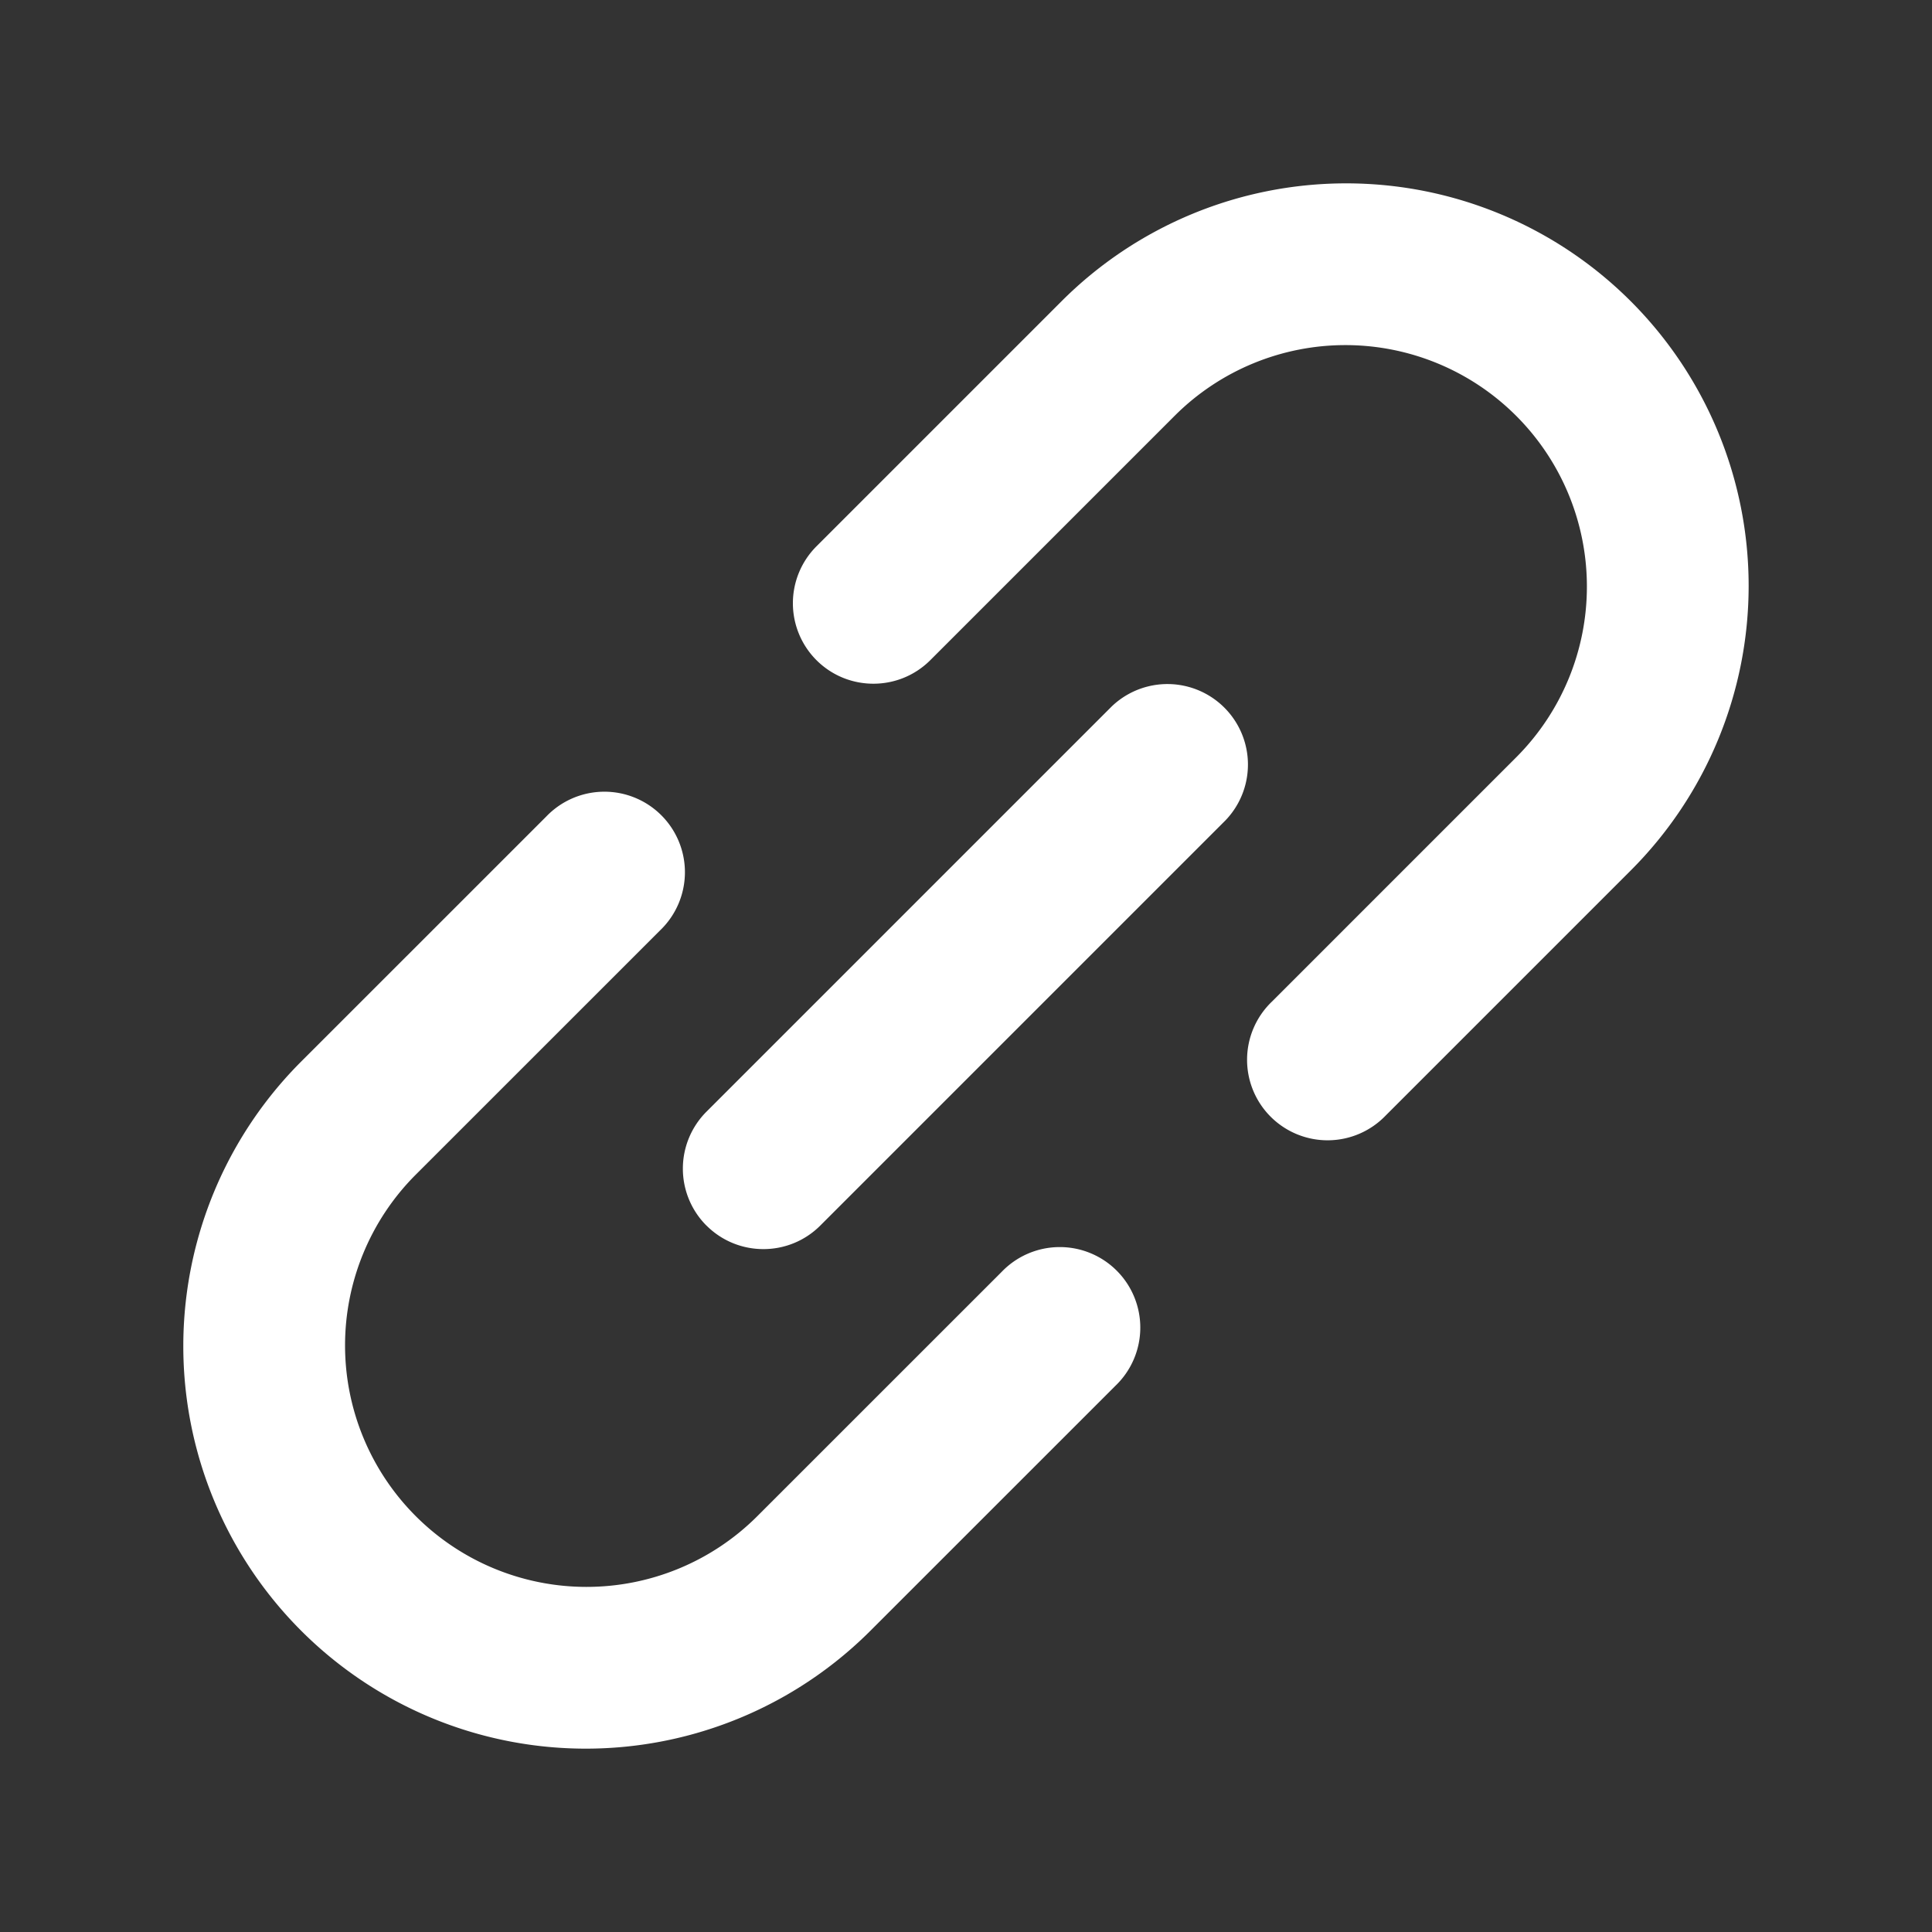 <svg xmlns="http://www.w3.org/2000/svg" width="40" height="40" fill="none" viewBox="0 0 40 40"><rect x="0" y="0" width="40" height="40" fill="#333333" stroke="none"/><path fill="#fff" fill-rule="evenodd" d="M6.236 33.763a8.333 8.333 0 0 1 0-11.785l5.075-5.074a1.667 1.667 0 1 1 2.357 2.357l-5.075 5.074a5 5 0 0 0 7.071 7.071l5.075-5.074a1.667 1.667 0 1 1 2.357 2.357l-5.075 5.074a8.333 8.333 0 0 1-11.785 0m10.668-20.095a1.667 1.667 0 0 1 0-2.357l5.074-5.074a8.333 8.333 0 0 1 11.785 11.785l-5.074 5.074a1.667 1.667 0 1 1-2.357-2.357l5.074-5.074a5 5 0 0 0-7.071-7.071l-5.074 5.074C18.61 14.318 17.555 14.318 16.904 13.668m-2.278 11.706a1.667 1.667 0 0 1 0-2.357l8.39-8.39a1.667 1.667 0 0 1 2.357 2.357l-8.39 8.39C16.333 26.024 15.277 26.024 14.626 25.373" clip-rule="evenodd"/></svg>